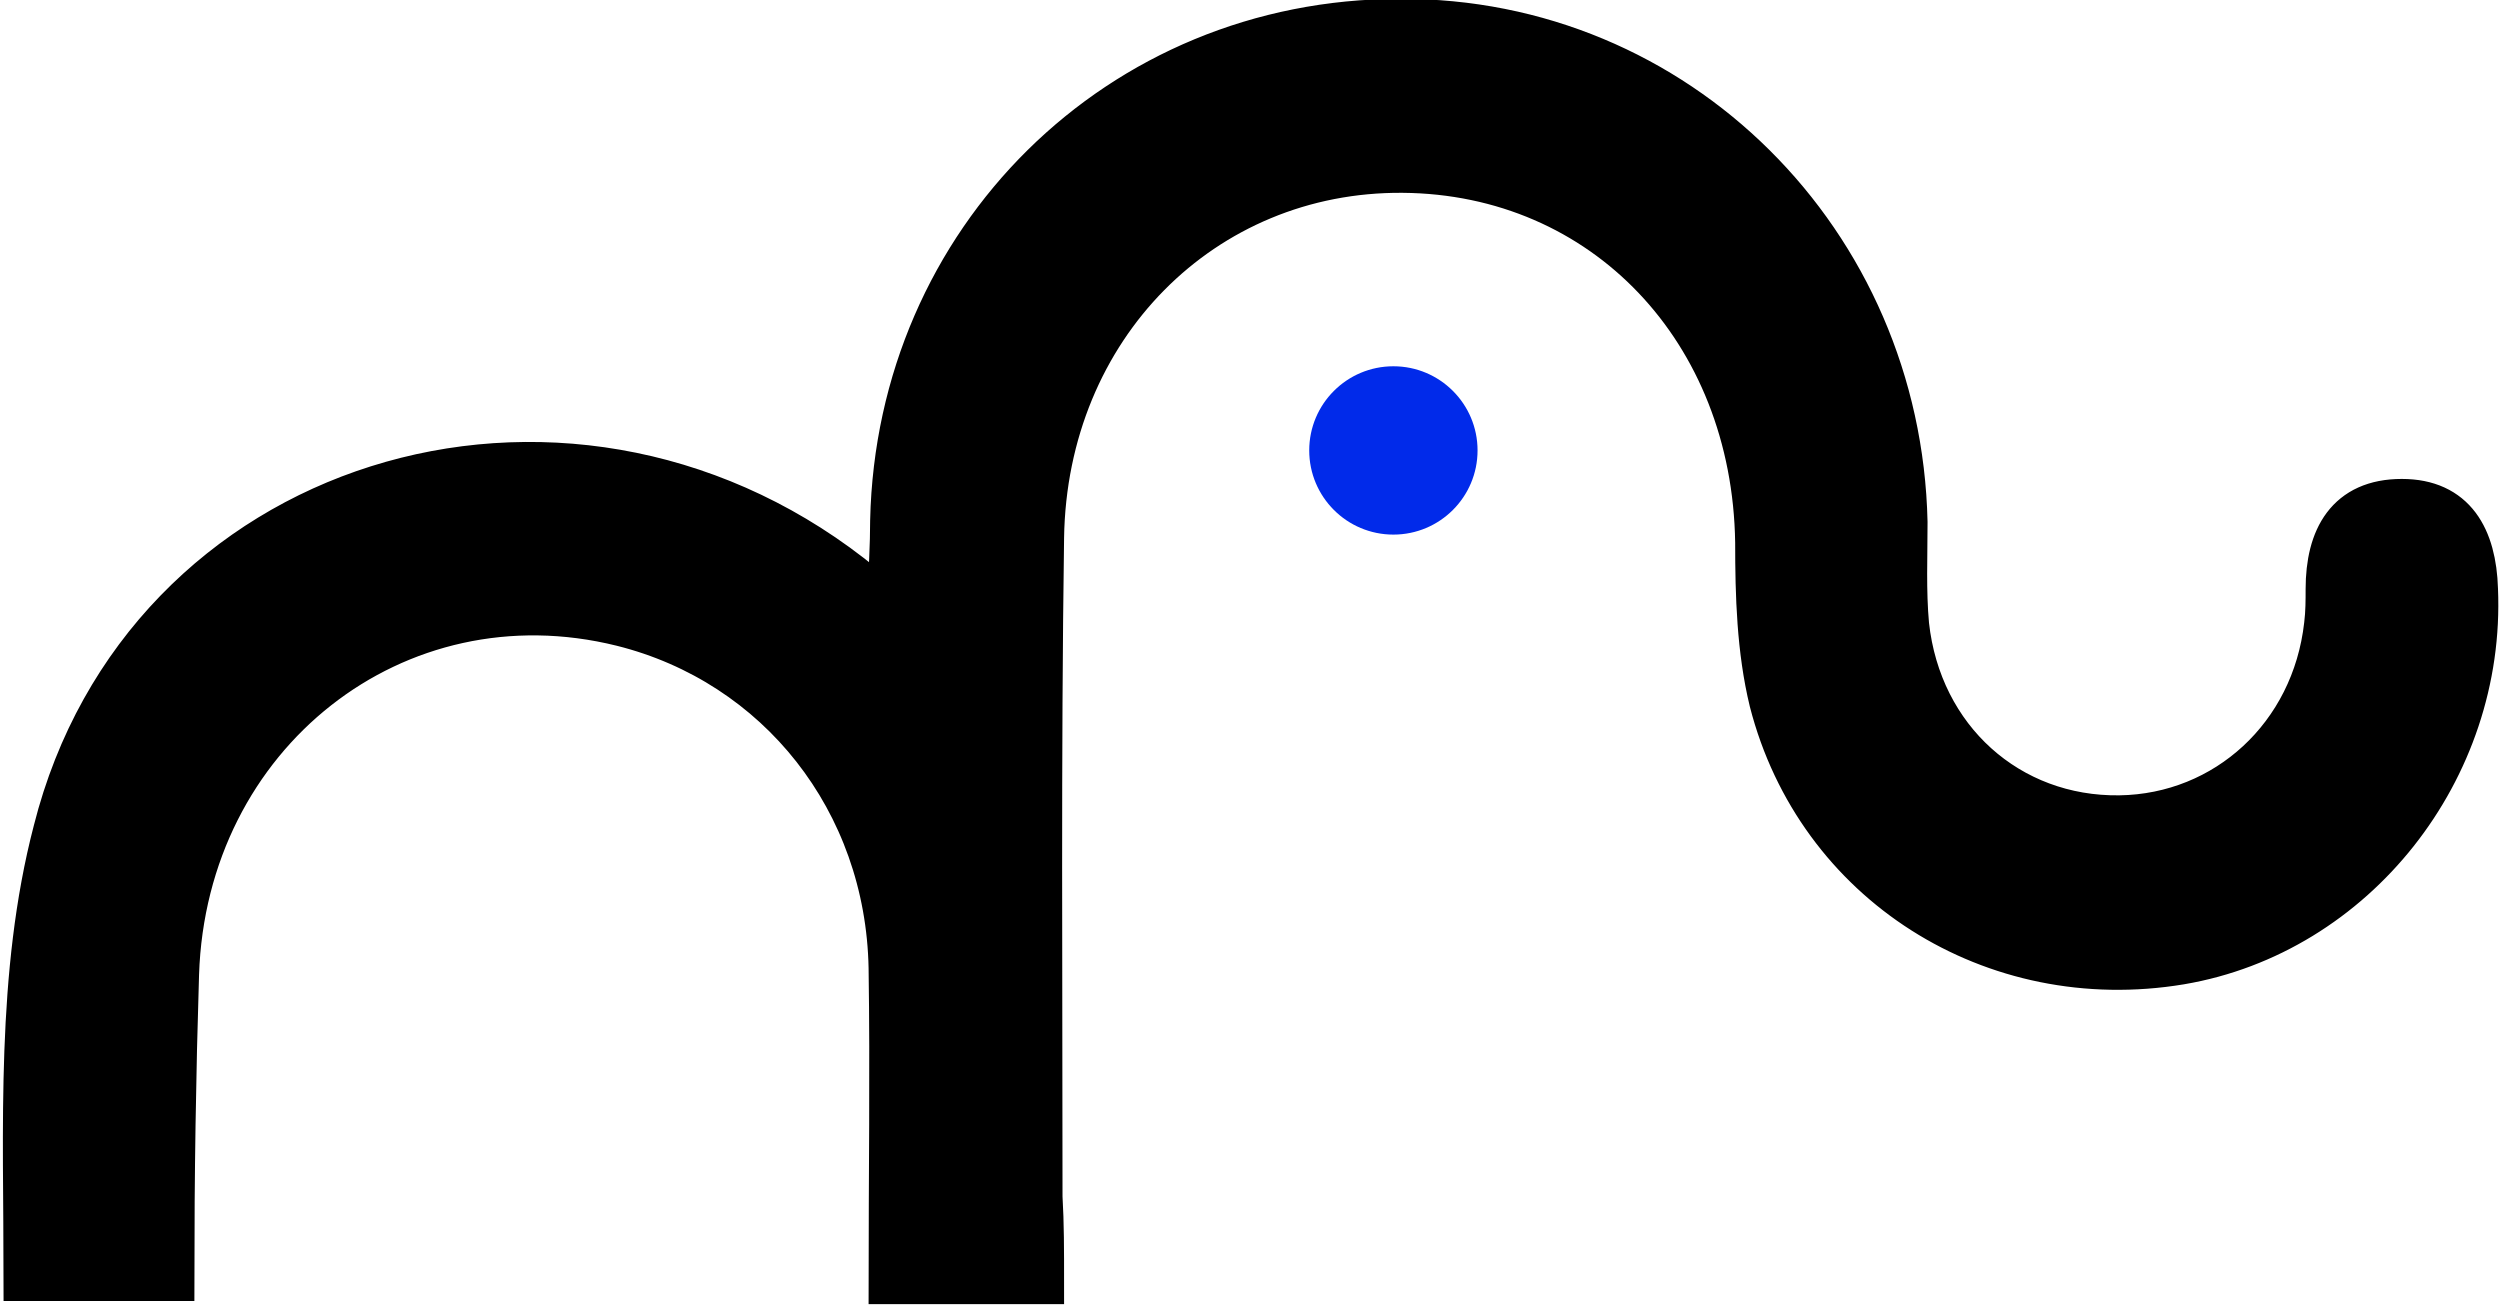 <?xml version="1.0" encoding="utf-8"?>
<!-- Generator: Adobe Illustrator 24.0.0, SVG Export Plug-In . SVG Version: 6.00 Build 0)  -->
<svg version="1.1" id="Layer_1" xmlns="http://www.w3.org/2000/svg" xmlns:xlink="http://www.w3.org/1999/xlink" x="0px" y="0px"
	 viewBox="0 0 160.4 83.7" style="enable-background:new 0 0 160.4 83.7;" xml:space="preserve">
<style type="text/css">
	.st0{stroke:#000000;stroke-width:2.743;stroke-miterlimit:10;}
	.st1{fill:#012AEA;}
</style>
<g id="yN25La_00000016048765521099446900000001454533395233557917_">
	<g>
		<g>
			<path class="st0" d="M66.9,82.3c-3.5,0-6.3,0-9.8,0c0-6.8,0.1-13.5,0-20.2c-0.2-10.7-7.2-19.5-17.2-22c-14.5-3.6-28,7-28.5,22.4
				c-0.2,6.4-0.3,12.8-0.3,19.6c-3.2,0-5.4,0-9.5,0c0-9.8-0.5-19.6,1.9-28.8C9.2,30.7,36,22.5,54.6,36.9c0.6,0.5,1.2,0.9,2.4,1.9
				c0.1-2.2,0.2-3.8,0.2-5.4c0.4-18,14.6-32.1,32.6-32.1c17.8-0.1,32.1,14.2,32.5,32.2c0,2.2-0.1,4.4,0.1,6.6
				c0.8,7.3,6.5,12.4,13.6,12.3c6.8-0.1,12.4-5.2,13.2-12.3c0.1-0.8,0.1-1.6,0.1-2.3c0-3.3,1.3-5.7,4.8-5.7c3.4,0,4.7,2.4,4.8,5.7
				c0.5,11.6-7.8,22.1-19,24c-12,2-23.3-5.1-26.3-16.8c-0.8-3.3-0.9-6.8-0.9-10.2C112.5,21.2,102.9,11.1,90,11
				c-12.8-0.1-22.9,10-23.1,23.5c-0.2,14.1-0.1,28.2-0.1,42.3C66.9,78.5,66.9,80.2,66.9,82.3z"/>
		</g>
	</g>
</g>
<circle class="st1" cx="89.4" cy="28.9" r="5.4"/>
</svg>
